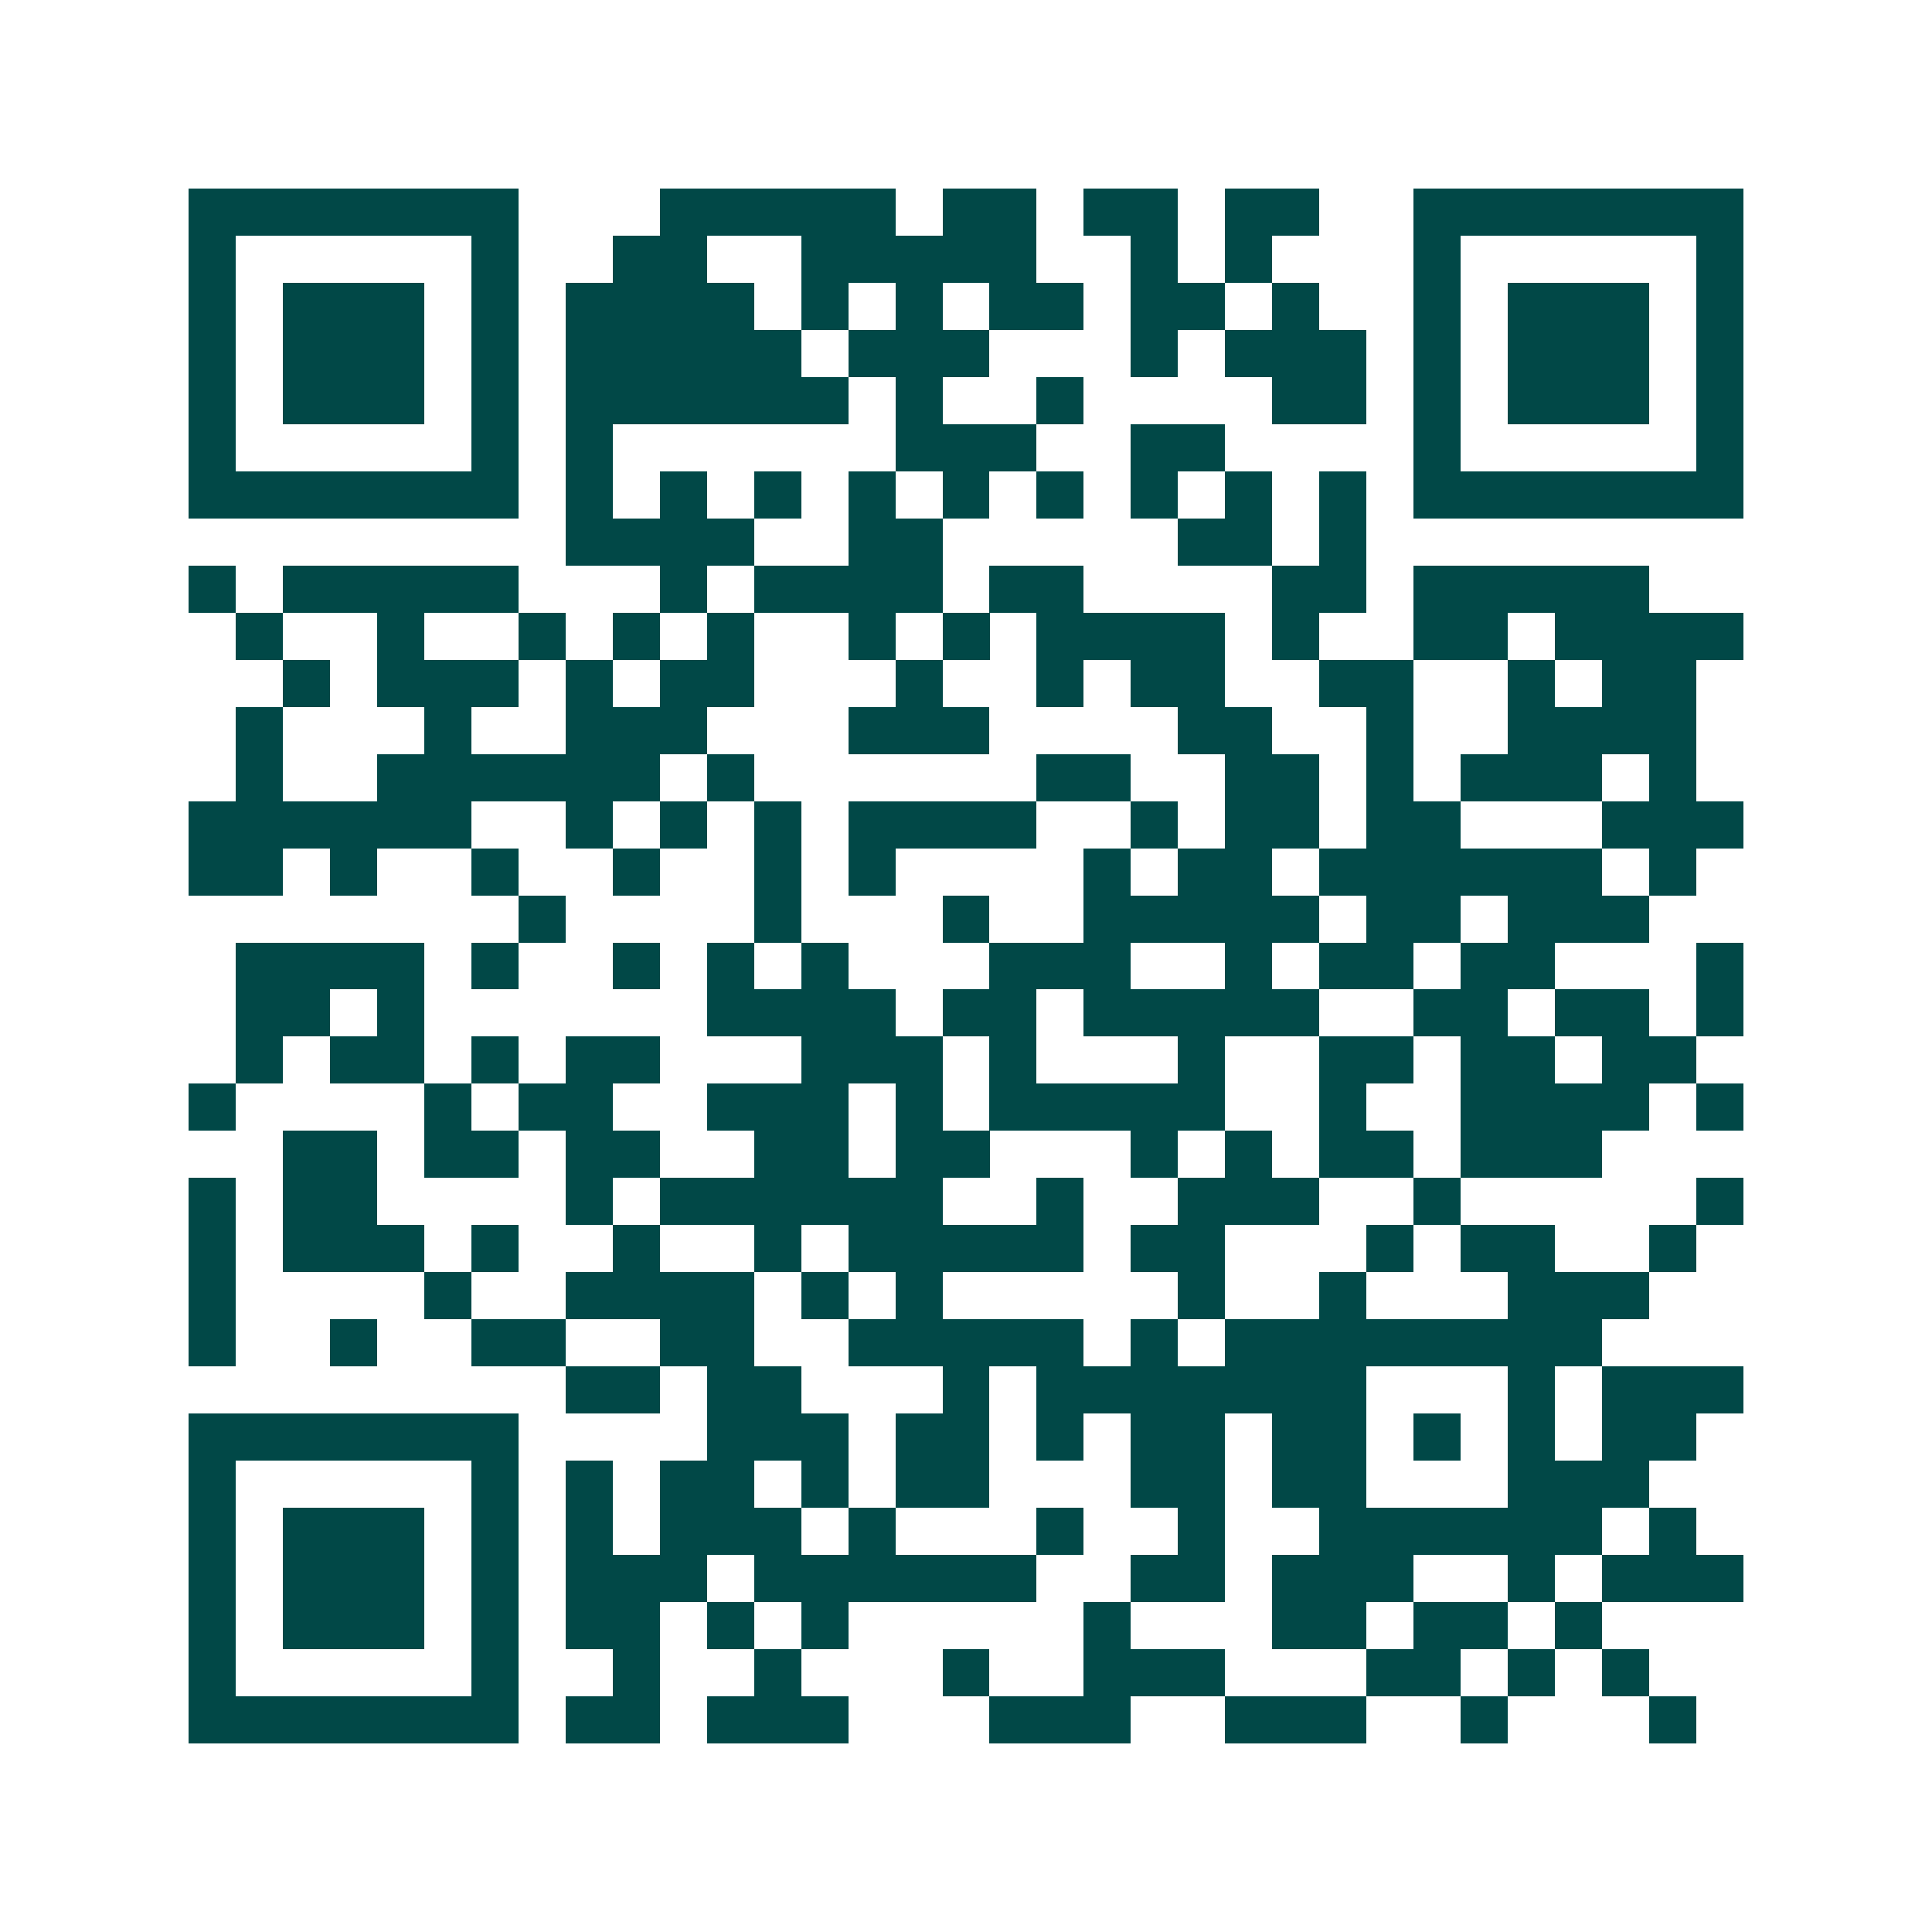 <svg xmlns="http://www.w3.org/2000/svg" width="200" height="200" viewBox="0 0 41 41" shape-rendering="crispEdges"><path fill="#ffffff" d="M0 0h41v41H0z"/><path stroke="#014847" d="M4 4.5h7m3 0h5m1 0h2m1 0h2m1 0h2m2 0h7M4 5.5h1m5 0h1m2 0h2m2 0h5m2 0h1m1 0h1m3 0h1m5 0h1M4 6.5h1m1 0h3m1 0h1m1 0h4m1 0h1m1 0h1m1 0h2m1 0h2m1 0h1m2 0h1m1 0h3m1 0h1M4 7.5h1m1 0h3m1 0h1m1 0h5m1 0h3m3 0h1m1 0h3m1 0h1m1 0h3m1 0h1M4 8.5h1m1 0h3m1 0h1m1 0h6m1 0h1m2 0h1m4 0h2m1 0h1m1 0h3m1 0h1M4 9.5h1m5 0h1m1 0h1m6 0h3m2 0h2m4 0h1m5 0h1M4 10.5h7m1 0h1m1 0h1m1 0h1m1 0h1m1 0h1m1 0h1m1 0h1m1 0h1m1 0h1m1 0h7M12 11.5h4m2 0h2m5 0h2m1 0h1M4 12.5h1m1 0h5m3 0h1m1 0h4m1 0h2m4 0h2m1 0h5M5 13.5h1m2 0h1m2 0h1m1 0h1m1 0h1m2 0h1m1 0h1m1 0h4m1 0h1m2 0h2m1 0h4M6 14.5h1m1 0h3m1 0h1m1 0h2m3 0h1m2 0h1m1 0h2m2 0h2m2 0h1m1 0h2M5 15.5h1m3 0h1m2 0h3m3 0h3m4 0h2m2 0h1m2 0h4M5 16.5h1m2 0h6m1 0h1m6 0h2m2 0h2m1 0h1m1 0h3m1 0h1M4 17.5h6m2 0h1m1 0h1m1 0h1m1 0h4m2 0h1m1 0h2m1 0h2m3 0h3M4 18.5h2m1 0h1m2 0h1m2 0h1m2 0h1m1 0h1m4 0h1m1 0h2m1 0h6m1 0h1M11 19.5h1m4 0h1m3 0h1m2 0h5m1 0h2m1 0h3M5 20.5h4m1 0h1m2 0h1m1 0h1m1 0h1m3 0h3m2 0h1m1 0h2m1 0h2m3 0h1M5 21.5h2m1 0h1m6 0h4m1 0h2m1 0h5m2 0h2m1 0h2m1 0h1M5 22.5h1m1 0h2m1 0h1m1 0h2m3 0h3m1 0h1m3 0h1m2 0h2m1 0h2m1 0h2M4 23.5h1m4 0h1m1 0h2m2 0h3m1 0h1m1 0h5m2 0h1m2 0h4m1 0h1M6 24.5h2m1 0h2m1 0h2m2 0h2m1 0h2m3 0h1m1 0h1m1 0h2m1 0h3M4 25.5h1m1 0h2m4 0h1m1 0h6m2 0h1m2 0h3m2 0h1m5 0h1M4 26.5h1m1 0h3m1 0h1m2 0h1m2 0h1m1 0h5m1 0h2m3 0h1m1 0h2m2 0h1M4 27.5h1m4 0h1m2 0h4m1 0h1m1 0h1m5 0h1m2 0h1m3 0h3M4 28.5h1m2 0h1m2 0h2m2 0h2m2 0h5m1 0h1m1 0h8M12 29.5h2m1 0h2m3 0h1m1 0h7m3 0h1m1 0h3M4 30.5h7m4 0h3m1 0h2m1 0h1m1 0h2m1 0h2m1 0h1m1 0h1m1 0h2M4 31.5h1m5 0h1m1 0h1m1 0h2m1 0h1m1 0h2m3 0h2m1 0h2m3 0h3M4 32.5h1m1 0h3m1 0h1m1 0h1m1 0h3m1 0h1m3 0h1m2 0h1m2 0h6m1 0h1M4 33.5h1m1 0h3m1 0h1m1 0h3m1 0h6m2 0h2m1 0h3m2 0h1m1 0h3M4 34.5h1m1 0h3m1 0h1m1 0h2m1 0h1m1 0h1m5 0h1m3 0h2m1 0h2m1 0h1M4 35.5h1m5 0h1m2 0h1m2 0h1m3 0h1m2 0h3m3 0h2m1 0h1m1 0h1M4 36.5h7m1 0h2m1 0h3m3 0h3m2 0h3m2 0h1m3 0h1"/></svg>
